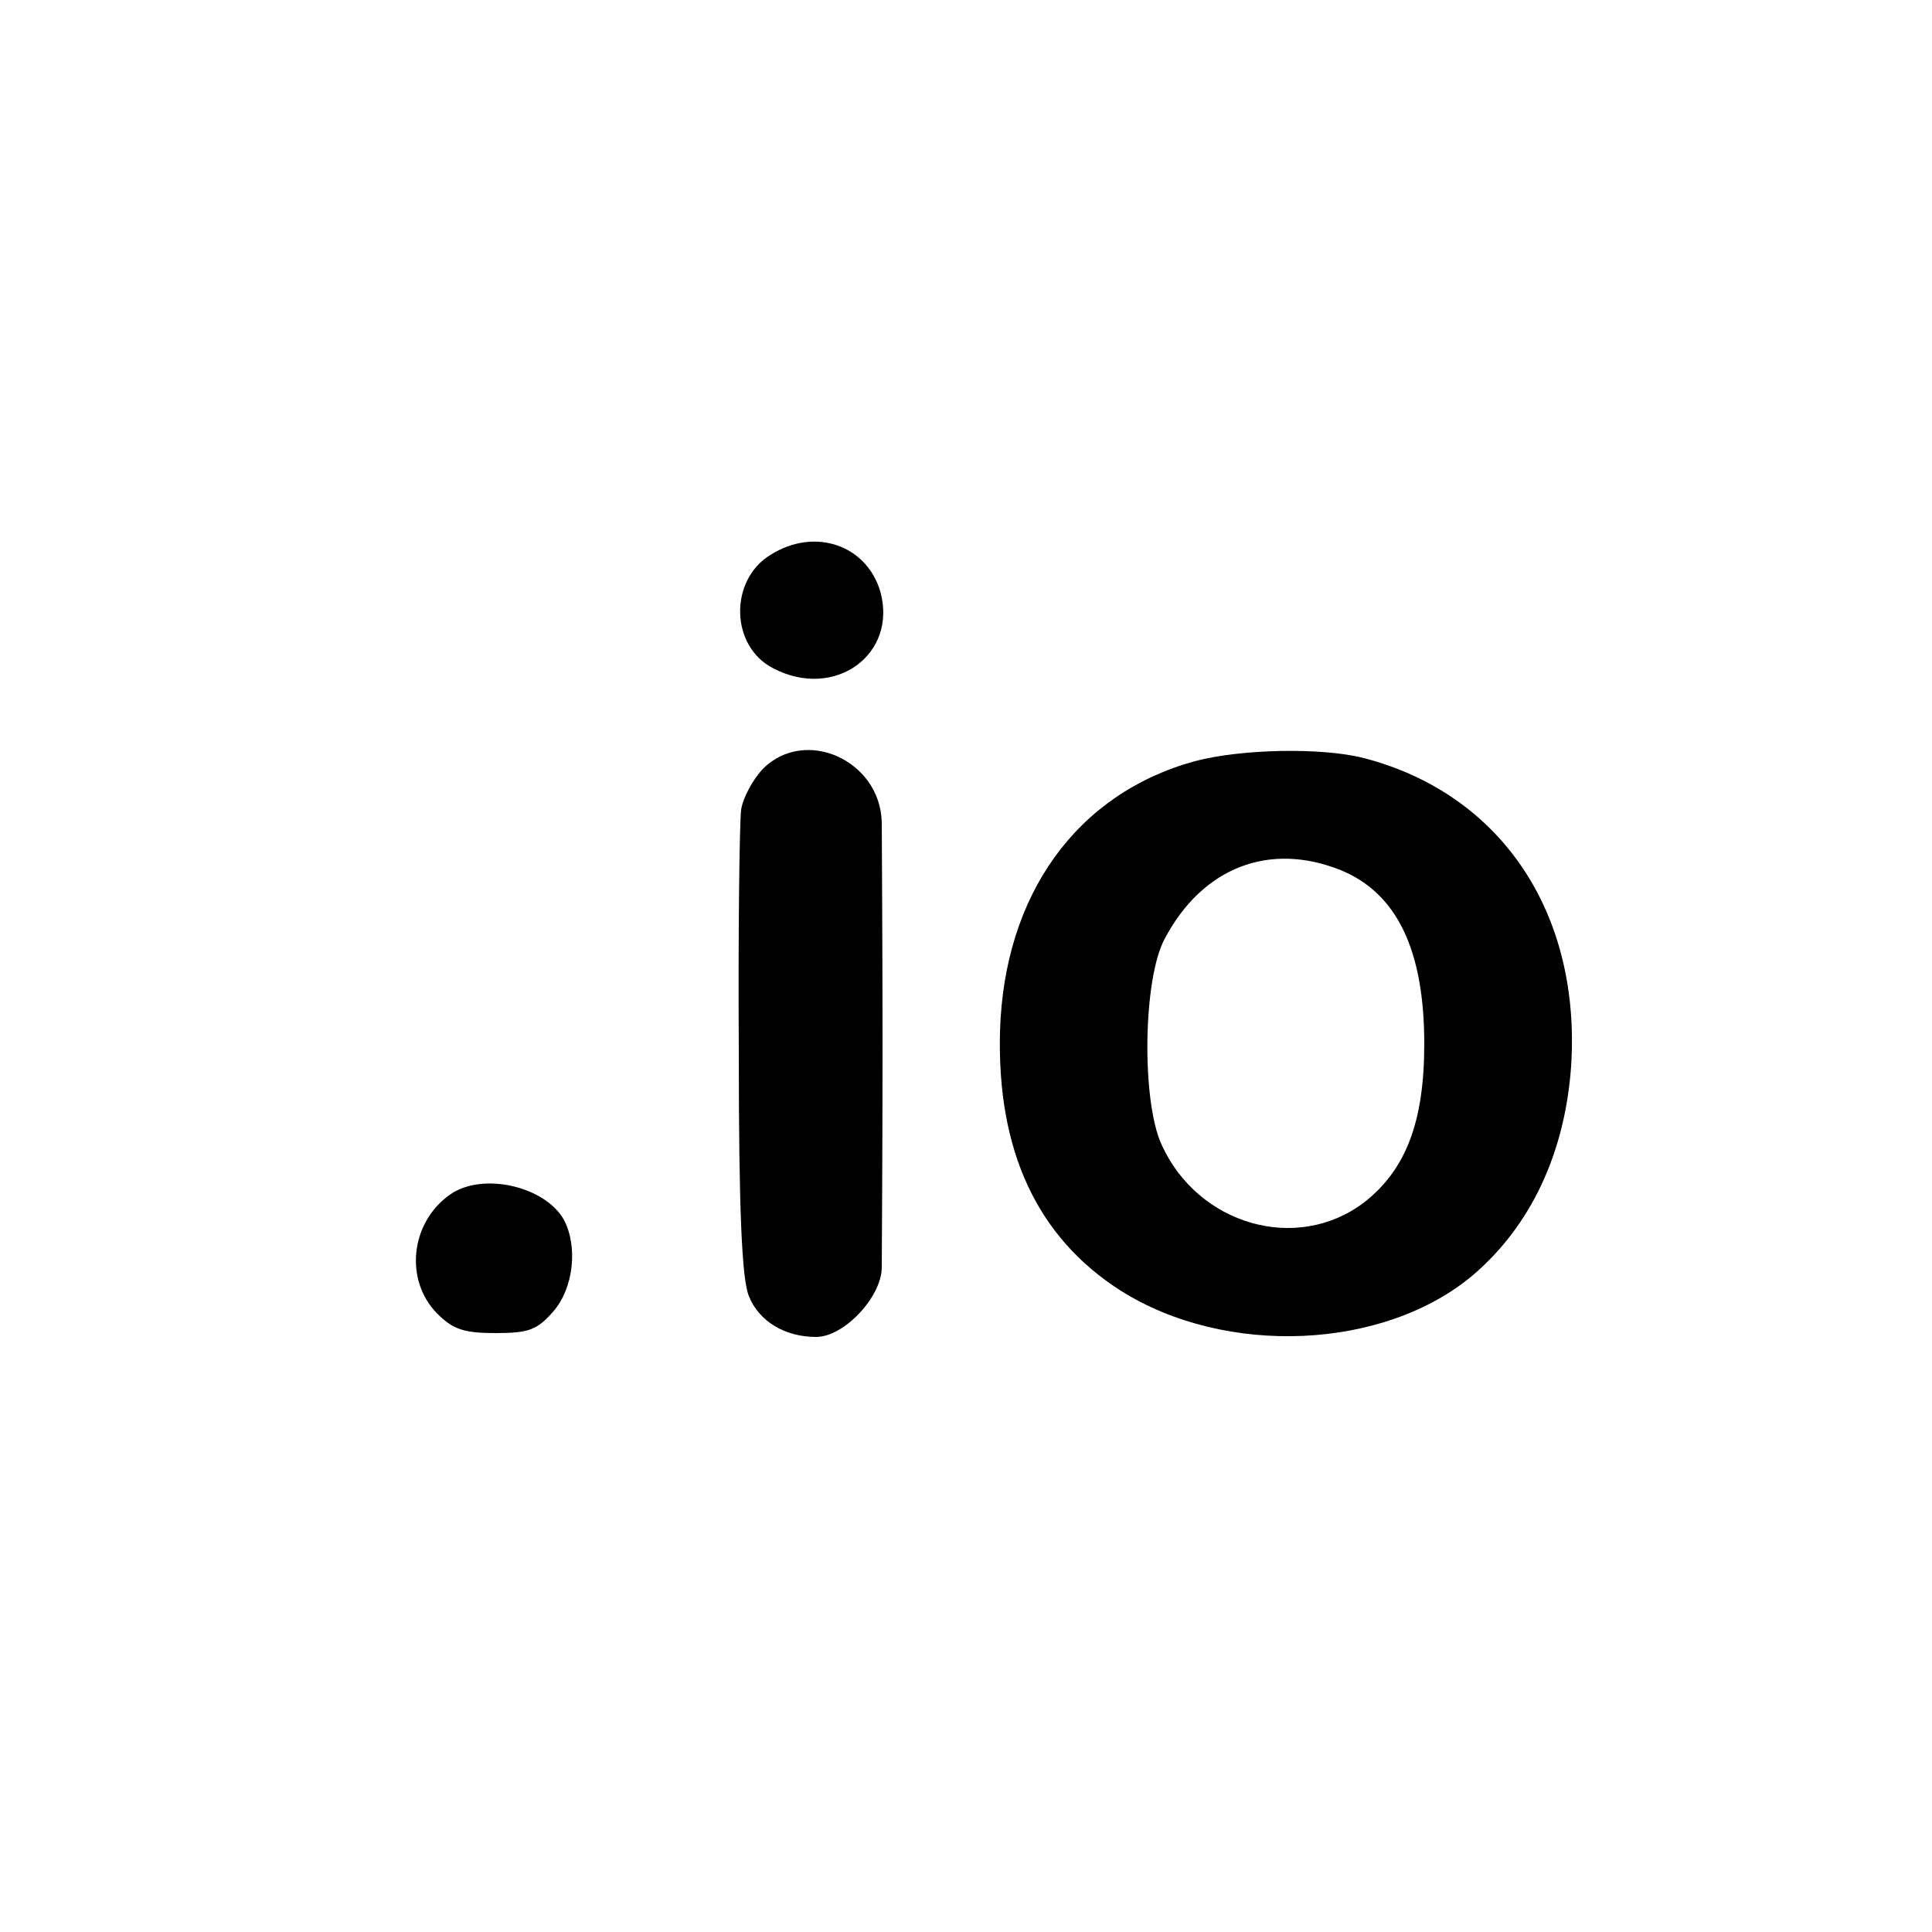 <?xml version="1.0" standalone="no"?>
<!DOCTYPE svg PUBLIC "-//W3C//DTD SVG 20010904//EN"
 "http://www.w3.org/TR/2001/REC-SVG-20010904/DTD/svg10.dtd">
<svg version="1.0" xmlns="http://www.w3.org/2000/svg"
 width="250pt" height="250pt" viewBox="0 0 250 250"
 preserveAspectRatio="xMidYMid meet">
<g transform="translate(0,250) scale(0.1,-0.1)"
fill="#000000" stroke="none">
<path d="M997 1782 c-54 -33 -52 -119 4 -147 79 -41 161 18 138 100 -18 60
-85 83 -142 47z"/>
<path d="M987 1505 c-13 -14 -26 -38 -28 -53 -2 -15 -4 -156 -3 -313 0 -206 4
-294 13 -316 13 -33 47 -53 87 -53 36 0 84 51 85 89 0 17 1 146 1 286 0 140
-1 271 -1 291 -2 80 -99 124 -154 69z"/>
<path d="M1546 1515 c-153 -42 -247 -173 -252 -350 -4 -154 48 -266 156 -335
136 -86 341 -77 456 20 75 64 119 158 127 270 13 199 -91 353 -268 399 -54 14
-159 12 -219 -4z m189 -141 c73 -30 108 -104 108 -225 0 -101 -24 -163 -78
-205 -87 -66 -215 -29 -262 75 -26 57 -24 214 4 266 49 93 136 126 228 89z"/>
<path d="M582 954 c-51 -36 -59 -111 -16 -154 20 -20 34 -25 75 -25 43 0 54 4
75 28 26 30 32 83 14 118 -24 44 -106 63 -148 33z"/>
</g>
</svg>
